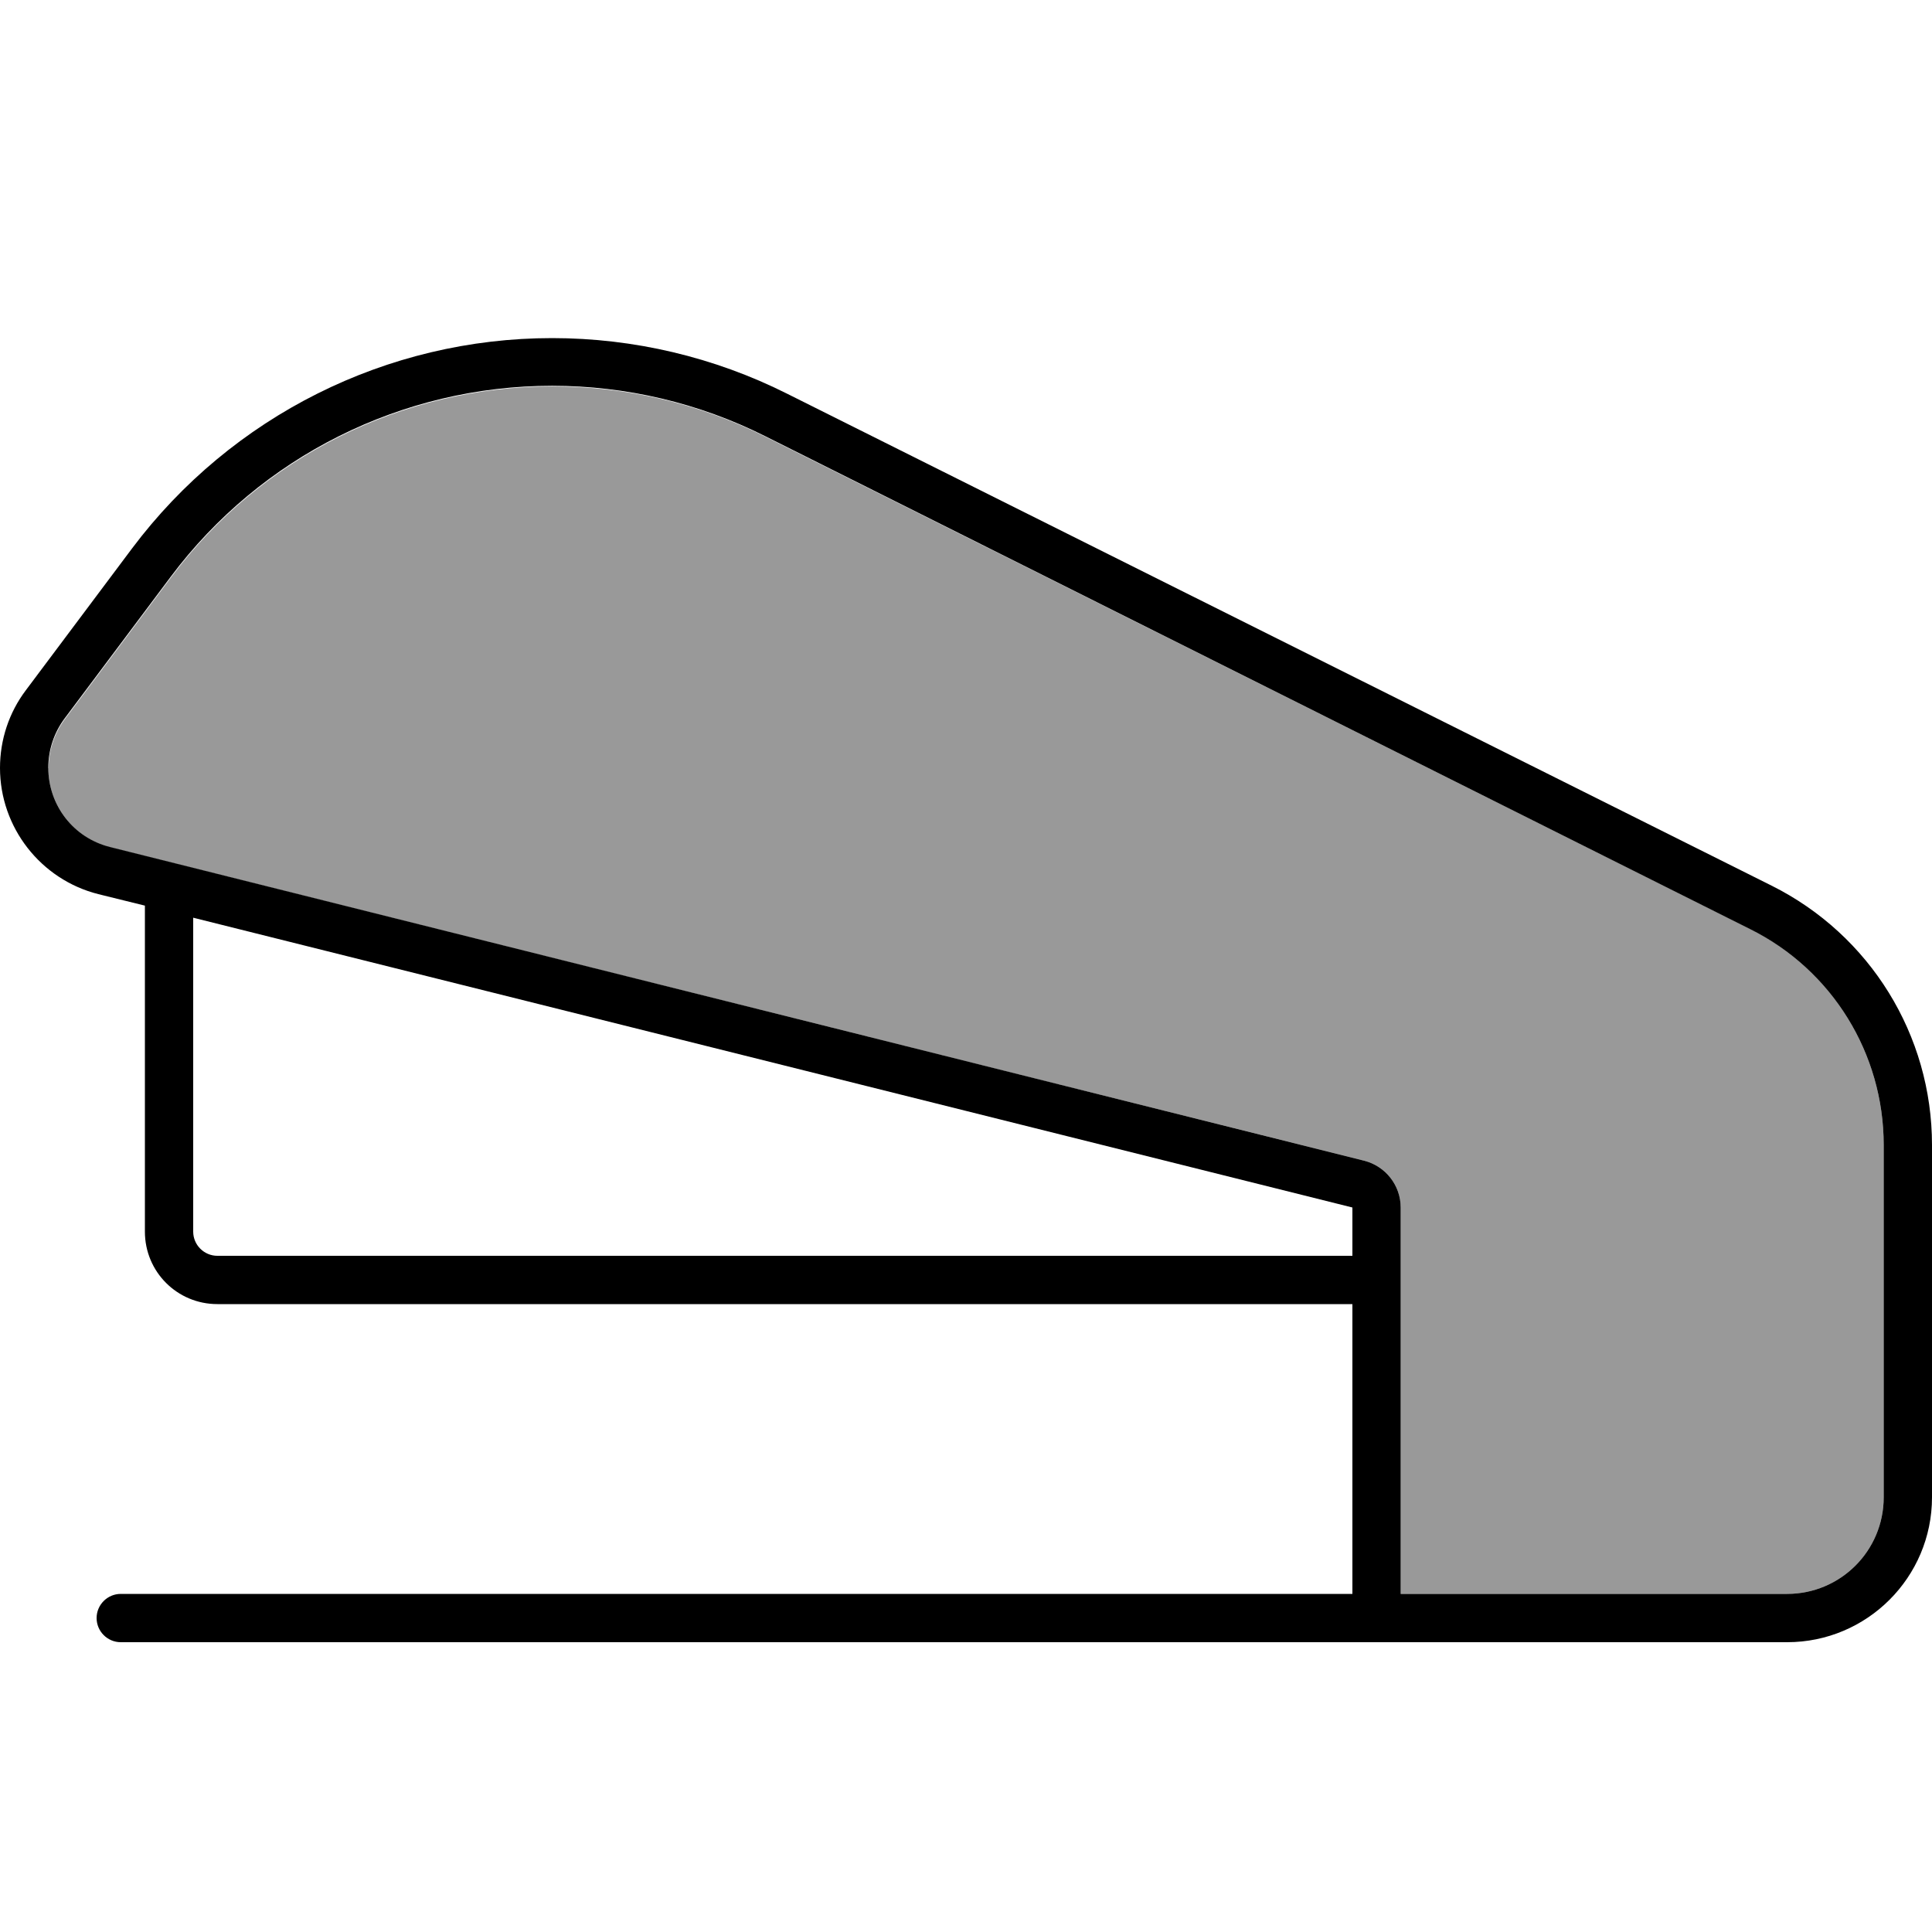 <svg xmlns="http://www.w3.org/2000/svg" viewBox="0 0 640 640"><!--! Font Awesome Pro 7.1.0 by @fontawesome - https://fontawesome.com License - https://fontawesome.com/license (Commercial License) Copyright 2025 Fonticons, Inc. --><path opacity=".4" fill="currentColor" d="M16 254.4C16 266.8 24.5 277.7 36.5 280.7L451.9 384.5C459 386.3 464 392.7 464 400L464 528L592 528C609.7 528 624 513.7 624 496L624 379.3C624 349 606.9 321.3 579.8 307.7L253.6 144.7C231.7 133.7 207.5 128 183 128C133.3 128 86.5 151.4 56.7 191.2L21.5 238.2C18 242.9 16.1 248.6 16.1 254.5z"/><path fill="currentColor" d="M72 432L448 432L448 528L40 528C35.6 528 32 531.6 32 536C32 540.4 35.6 544 40 544L592 544C618.5 544 640 522.5 640 496L640 379.3C640 342.9 619.5 309.7 586.9 293.4L260.7 130.4C236.6 118.3 209.9 112 182.9 112C128.2 112 76.7 137.8 43.8 181.6L8.6 228.6C3 236 0 245 0 254.4C0 274.1 13.5 291.4 32.6 296.2L48 300L48 408C48 421.3 58.7 432 72 432zM624 472L624 496C624 513.7 609.7 528 592 528L464 528L464 400C464 392.7 459 386.3 451.9 384.5L36.5 280.6C24.4 277.6 16 266.8 16 254.3C16 248.4 17.9 242.7 21.4 238L56.6 191C86.4 151.2 133.2 127.8 182.9 127.8C207.4 127.8 231.6 133.5 253.5 144.5L579.8 307.8C606.9 321.3 624 349 624 379.3L624 472zM448 400L448 416L72 416C67.6 416 64 412.4 64 408L64 304L448 400z"/></svg>